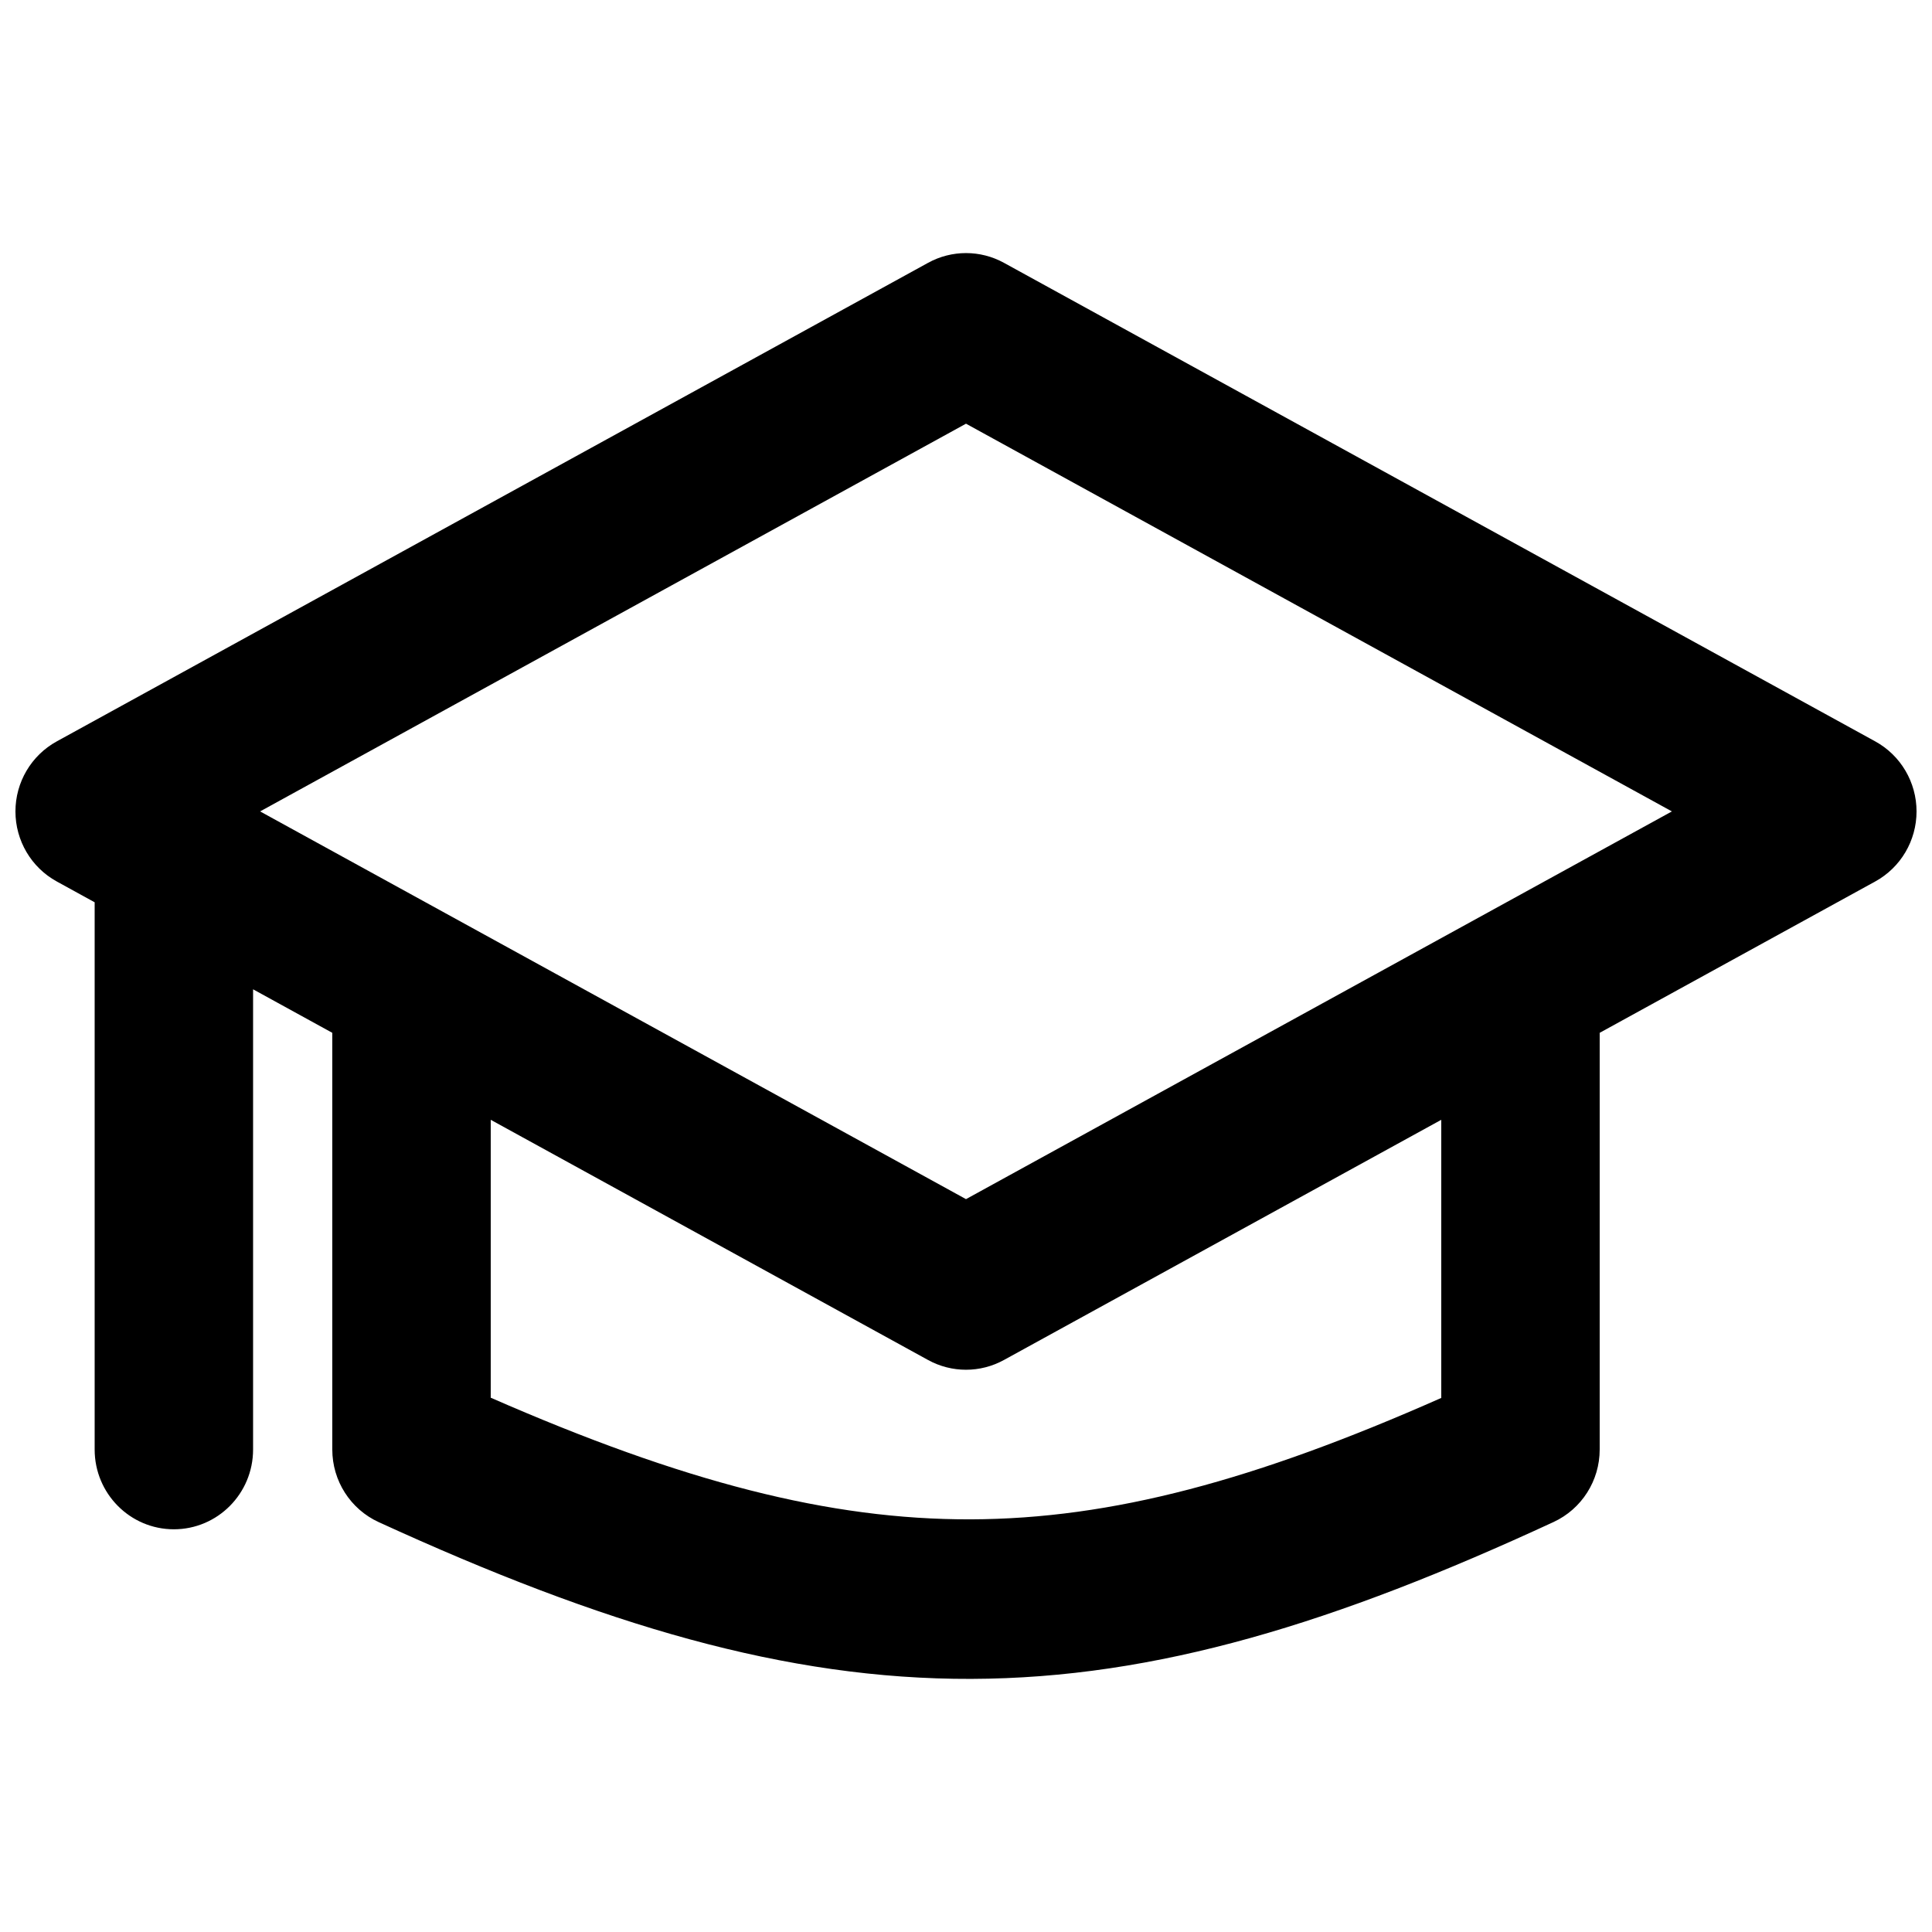 <?xml version="1.0" encoding="UTF-8"?>
<!-- Uploaded to: ICON Repo, www.iconrepo.com, Generator: ICON Repo Mixer Tools -->
<svg width="800px" height="800px" version="1.1" viewBox="144 144 512 512" xmlns="http://www.w3.org/2000/svg">
 <defs>
  <clipPath id="a">
   <path d="m148.09 211h503.81v378h-503.81z"/>
  </clipPath>
 </defs>
 <g clip-path="url(#a)">
  <path d="m389.95 213.65c6.266-3.441 13.84-3.441 20.105 0l230.91 126.83c6.742 3.703 10.938 10.82 10.938 18.559 0 7.734-4.195 14.852-10.938 18.555l-73.031 40.113v110.43c0 8.262-4.773 15.762-12.223 19.211-57.695 26.703-105.22 41.43-154.34 41.574-49.109 0.145-97.516-14.285-157.01-41.543-7.492-3.43-12.301-10.953-12.301-19.242v-110.43l-20.992-11.531v121.96c0 11.676-9.398 21.141-20.992 21.141s-20.992-9.465-20.992-21.141v-145.02l-10.051-5.523c-6.746-3.703-10.941-10.82-10.941-18.555 0-7.738 4.195-14.855 10.941-18.559zm-115.9 227.11v73.648c50.898 22.277 89.73 32.348 127.2 32.234 37.395-0.109 75.406-10.359 124.7-32.176v-73.707l-115.9 63.656c-6.266 3.445-13.84 3.445-20.105 0zm-61.121-81.727 187.07 102.75 187.07-102.75-187.07-102.75z" fill-rule="evenodd"/>
 </g>
</svg>